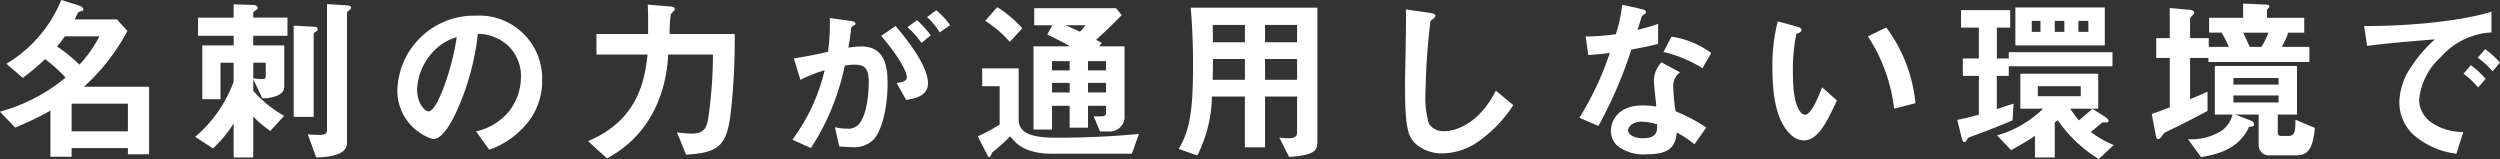 <svg xmlns="http://www.w3.org/2000/svg" xmlns:xlink="http://www.w3.org/1999/xlink" width="260.388" height="16.569" viewBox="0 0 260.388 16.569">
  <rect x="0" y="0" width="260.388" height="16.569" fill="#333333" stroke="none"/>
  <defs>
    <clipPath id="clip-path">
      <rect id="長方形_36" data-name="長方形 36" width="260.388" height="16.569" transform="translate(0 0)" fill="none"/>
    </clipPath>
  </defs>
  <g id="グループ_10" data-name="グループ 10" transform="translate(0 0)">
    <g id="グループ_9" data-name="グループ 9" clip-path="url(#clip-path)">
      <path id="パス_31" data-name="パス 31" d="M13.322,16.068v-.649H7.459v.909H5.251V11.522a31.646,31.646,0,0,1-3.674,1.763L0,11.633A18.516,18.516,0,0,0,6.828,8.09,13.948,13.948,0,0,0,4.694,6.16,22.918,22.918,0,0,1,2.375,8.108L.668,6.642A13.8,13.8,0,0,0,6.383,0L8.127.538c.148.055.557.222.557.408a.21.21,0,0,1-.056.148c-.056.056-.445.13-.482.2-.075.093-.3.613-.353.724h4.379l1.1,1.206A21.322,21.322,0,0,1,8.739,9.036H15.53v7.032ZM6.754,3.785a12.274,12.274,0,0,1-.817,1.057A15.8,15.8,0,0,1,8.275,6.735a13.371,13.371,0,0,0,2.079-2.95ZM13.322,10.8H7.459v2.876h5.863Z" fill="#fff"/>
      <path id="パス_32" data-name="パス 32" d="M26.378,3.729v1h3.229V8.962c0,.538-.26.928-1.28,1.169a3.8,3.8,0,0,1-1,.111l-.947-1.985V9.463a12.292,12.292,0,0,0,3.21,2.6L28.16,13.638a10.536,10.536,0,0,1-1.782-1.5V16.4H24.337V12.858a13.259,13.259,0,0,1-2.152,2.6L20.33,14.25A13.651,13.651,0,0,0,24.337,8.5V6.531H22.964v3.8H21.072v-5.6h3.265v-1h-3.71V1.837h3.71V.445l2.041.074c.13,0,.464.056.464.316,0,.056-.037.13-.222.241-.167.13-.242.186-.242.26v.5h3.563V3.729Zm1.3,2.8h-1.3V8.164a7.856,7.856,0,0,0,.928.074c.241,0,.371-.037.371-.352ZM32.91,3.284c-.2.13-.241.186-.241.241v8.647H30.59v-9.5l2.06.111c.167,0,.445.037.445.241a.336.336,0,0,1-.185.26M36.4,1.039c-.223.186-.26.2-.26.26V14.918c0,1.521-2.95,1.466-3.21,1.466l-.872-2.394a10.345,10.345,0,0,0,1.058.056c.668,0,.946,0,.946-.594V.427l2.06.13c.092,0,.445.037.445.241,0,.093-.056.148-.167.241" fill="#fff"/>
      <path id="パス_33" data-name="パス 33" d="M55.282,12.339A8.954,8.954,0,0,1,50.959,15.6l-1.373-1.911a6.251,6.251,0,0,0,3.34-1.985,5.8,5.8,0,0,0,1.336-3.693,4.376,4.376,0,0,0-1.336-3.247,4.75,4.75,0,0,0-3.154-1.243,26.358,26.358,0,0,1-2.3,8.257c-.557,1.15-1.41,2.709-2.375,2.709A5.28,5.28,0,0,1,41.385,9.5a8,8,0,0,1,8.183-7.868,6.556,6.556,0,0,1,6.9,6.754,6.933,6.933,0,0,1-1.188,3.953M45.3,5.2a6.077,6.077,0,0,0-1.855,4.119c0,1.5.853,2.282,1.187,2.282.965,0,2.561-4.842,2.932-7.737A5.488,5.488,0,0,0,45.3,5.2" fill="#fff"/>
      <path id="パス_34" data-name="パス 34" d="M76.132,11.56c-.408,3.563-1.169,4.342-4.676,4.546l-.946-2.319a12.422,12.422,0,0,0,1.484.129c1.448,0,1.652-.668,1.819-1.929a46.981,46.981,0,0,0,.445-6.309H69.6c-.186,3.674-1.633,8.276-6.383,10.818l-1.967-1.8c5.27-2.208,5.9-6.42,6.2-9.018H62.123V3.544H67.5c.019-1.632,0-2.43-.037-3.061L69.508.65c.5.037.779.074.779.278a.19.19,0,0,1-.055.149c-.056.074-.334.352-.371.426a13.624,13.624,0,0,0-.112,2.041h6.773a67.945,67.945,0,0,1-.39,8.016" fill="#fff"/>
      <path id="パス_35" data-name="パス 35" d="M90.915,14.6a2.79,2.79,0,0,1-2.115.723,13.1,13.1,0,0,1-1.392-.074l-.445-2a5.465,5.465,0,0,0,1.262.149,1.444,1.444,0,0,0,1.28-.52c.835-1.039.983-3.377.983-4.268,0-1.428-.352-1.874-1.5-1.874a6.155,6.155,0,0,0-1,.093,24.912,24.912,0,0,1-3.525,8.591l-1.93-.872a19.707,19.707,0,0,0,3.359-7.236,16.519,16.519,0,0,0-2.524,1l-.686-2.227c1.41-.223,2.041-.353,3.562-.687a22.189,22.189,0,0,0,.186-3.525l2.226.316c.242.037.446.129.446.278,0,.074-.019.093-.2.2-.223.148-.223.148-.26.39-.093.742-.13,1.076-.279,1.911a7.726,7.726,0,0,1,1.355-.13c2.5,0,2.727,2.208,2.727,3.859,0,2.672-.649,5.066-1.521,5.9m3.451-4.194-.983-1.762c.668-.093,1.057-.186,1.057-.631,0-.464-.705-1.986-2.671-4.268l1.5-1.039c.854,1.021,3.377,4.008,3.377,5.975,0,1.41-1.6,1.632-2.282,1.725M95.98,4.472a8.266,8.266,0,0,0-1.465-1.633l1-.742a11.458,11.458,0,0,1,1.428,1.577Zm1.893-1.1a7.375,7.375,0,0,0-1.317-1.6l.964-.705a8.45,8.45,0,0,1,1.448,1.559Z" fill="#fff"/>
      <path id="パス_36" data-name="パス 36" d="M117.888,16.012h-8.276c-2.894,0-3.8-1.076-4.4-1.818a17.745,17.745,0,0,1-1.874,1.688c-.112.242-.186.483-.278.483-.112,0-.167-.13-.223-.223l-1-1.948a15.055,15.055,0,0,0,2.282-1.225V8.98H102.3V7.125h3.8v5.362c0,1.855,2.654,1.855,4.138,1.855,2.8,0,5.6-.129,8.387-.389ZM105.178,4.36a12.181,12.181,0,0,0-2.561-2.189L103.86.742a12.008,12.008,0,0,1,2.617,2.208Zm10.372,9.333h-.984l-.649-1.577c1.15.018,1.28.018,1.28-.445v-.65h-1.874V13.3h-1.911V11.021h-1.837v2.468h-1.929V4.824h3.8c-.779-.445-1.558-.854-2.375-1.225l.538-.965H107.72V.853h8.535l.575.724c-.427.445-1.206,1.243-2.672,2.579.093.037.5.26.594.315l-.26.353h2.635v7.31a1.523,1.523,0,0,1-1.577,1.559m-4.138-7.329h-1.837v.965h1.837Zm0,2.264h-1.837v1h1.837ZM111,2.634c.241.093,1.262.576,1.484.668a5.242,5.242,0,0,0,.575-.668Zm4.193,3.73h-1.874v.965H115.2Zm0,2.264h-1.874v1H115.2Z" fill="#fff"/>
      <path id="パス_37" data-name="パス 37" d="M134.267,16.346l-1.021-2.022a4.524,4.524,0,0,0,.854.074c.76,0,1-.148,1-.668V10.056h-3.34v5.288h-2.1V10.056h-3.433a14.135,14.135,0,0,1-1.521,6.142l-1.93-.687c1.225-2.1,1.485-4.23,1.485-8.869,0-1.948-.075-3.9-.242-5.844h13.193V14.6c0,.984-.019,1.54-2.95,1.744M129.665,2.6h-3.358c.018.668.018,1.114.018,1.8h3.34Zm0,3.544h-3.321c-.019,1.615-.037,1.8-.037,2.171h3.358ZM135.1,2.6h-3.34V4.4h3.34Zm0,3.544h-3.34V8.312h3.34Z" fill="#fff"/>
      <path id="パス_38" data-name="パス 38" d="M153.91,14.788a6.7,6.7,0,0,1-3.692,1.187,4.123,4.123,0,0,1-2.709-.946c-.872-.761-1.169-1.707-1.169-6.16,0-1.132.148-6.643.092-7.886l2.468.353c.446.056.613.185.613.3,0,.148-.223.3-.52.538a70.219,70.219,0,0,0-.52,7.422,9.759,9.759,0,0,0,.353,3.284,1.788,1.788,0,0,0,1.633.779c1.039,0,3.525-.649,5.344-4.212l1.818,1.5a13.835,13.835,0,0,1-3.711,3.841" fill="#fff"/>
      <path id="パス_39" data-name="パス 39" d="M169.918,5.158a45.243,45.243,0,0,1-3.433,7.96l-1.985-.854a31.837,31.837,0,0,0,3.173-6.754c-.854.112-1.373.167-2.246.223l-.278-1.93a24.664,24.664,0,0,0,3.154-.241A17.574,17.574,0,0,0,168.971.5l2.023.445c.093.018.445.111.445.315,0,.186-.315.3-.427.408-.018.019-.371,1.207-.445,1.448,1.1-.279,1.651-.464,2.134-.631V4.564c-.631.167-1.206.315-2.783.594m6.568,9.871a10.2,10.2,0,0,0-1.837-1.225c-.167,1.485-.724,2.264-3.154,2.264a4.414,4.414,0,0,1-3.025-.872,2.1,2.1,0,0,1-.686-1.577c0-1,.724-2.635,3.284-2.635a9.453,9.453,0,0,1,1.447.111c-.037-.426-.259-2.319-.259-2.709a2.8,2.8,0,0,1,.8-1.892l1.93,1.039a1.7,1.7,0,0,0-.705,1.484,18.384,18.384,0,0,0,.241,2.579,17.084,17.084,0,0,1,3.192,1.689Zm-5.492-2.357c-.965,0-1.41.52-1.41.891,0,.408.519.835,1.54.835,1.5,0,1.484-.779,1.484-1.447a6.214,6.214,0,0,0-1.614-.279m6.327-5.566a13.127,13.127,0,0,0-4.063-1.688l.834-1.6a9.165,9.165,0,0,1,4.138,1.707Z" fill="#fff"/>
      <path id="パス_40" data-name="パス 40" d="M187.873,14.621a2.022,2.022,0,0,1-1.373-.613c-1.3-1.261-1.893-3.432-1.893-6.958a18.06,18.06,0,0,1,.557-4.824l2.041.557c.13.037.427.13.427.352,0,.2-.223.279-.539.39a19.256,19.256,0,0,0-.352,4.138c0,3.618.891,4.286,1.262,4.286.668,0,1.428-1.967,1.781-2.858l1.54,1.373c-1.021,2.19-1.948,4.157-3.451,4.157m9.407-3.3a17.25,17.25,0,0,0-2.728-7.533l1.912-.928a15.783,15.783,0,0,1,3.043,7.886Z" fill="#fff"/>
      <path id="パス_41" data-name="パス 41" d="M209.225,6.9v1h-1.244v3.47c.928-.316,1.04-.353,1.745-.576l-.112,1.745c-1.948.816-2.987,1.206-4.156,1.632-.408.149-.464.167-.538.316-.149.2-.2.315-.316.315-.185,0-.241-.278-.315-.556l-.427-1.763c.947-.186,1.355-.3,2.245-.538V7.9h-1.67V6.086h1.67V2.876h-1.855V1.057h5.121V2.876h-1.392v3.21h1.244v-.65h10.8V6.9Zm9.37,9.667a14.239,14.239,0,0,1-4.268-4.045l-.315.223V16.4h-2.06V14.157c-.5.334-1.262.8-2.486,1.484L208,14.1a11.266,11.266,0,0,0,4.806-2.783h-2.375V7.681h8.108v3.637h-2.913a11.714,11.714,0,0,0,.909,1.225c.594-.52.965-.835,1.41-1.206l1.336.853c.112.074.334.241.334.408,0,.223-.389.13-.631.149-.334.259-.909.76-1.206,1a10.048,10.048,0,0,0,2.375,1.354ZM209.911.779h9.314V4.731h-9.314Zm2.616,1.392h-.909v1.15h.909Zm4.194,6.809h-4.472v1.039h4.472Zm-1.707-6.809h-1v1.15h1Zm2.5,0H216.48v1.15h1.039Z" fill="#fff"/>
      <path id="パス_42" data-name="パス 42" d="M230.019,6.458V6.031h-1.911v4.3c.464-.185.779-.315,1.818-.779v2c-1.726.928-2.672,1.392-4.045,2.06-.427.2-.464.222-.631.445-.278.371-.334.427-.464.427-.167,0-.222-.223-.241-.334l-.427-2.283c.835-.278,1.373-.5,1.874-.686V6.031h-1.41V3.971h1.41V.835l2.041.186c.093,0,.5.037.5.3a.25.25,0,0,1-.111.2c-.148.167-.315.334-.315.408V3.971h1.948V4.88h2.078a10.968,10.968,0,0,0-.742-1.484h-1.3V1.856h3.544V.372l2.449.111c.074,0,.279.018.279.2,0,.074-.038.13-.149.223-.093.111-.093.13-.093.185v.761H240V3.4h-1.67a6.429,6.429,0,0,1-.686,1.484h2.894V6.458ZM239,16.18h-2.56a1.057,1.057,0,0,1-1.188-1.039v-3.21h-2.43l1.614.631c.334.13.334.334.334.408,0,.2-.241.223-.52.241-1.113,2.45-3.507,2.876-4.991,3.155l-1.373-1.874a5.931,5.931,0,0,0,3.507-.872,2.906,2.906,0,0,0,1.132-1.689h-1.837V6.866h8.554v5.065h-2v1.893a.308.308,0,0,0,.352.334h.779c.687,0,.706-.631.706-1.689l2.022.854c-.223,2.69-1.076,2.857-2.1,2.857m-1.67-8.053h-4.713v.687h4.713Zm0,1.819h-4.713v.724h4.713ZM233.637,3.4c.111.2.575,1.243.687,1.484h1.224a9.211,9.211,0,0,0,.724-1.484Z" fill="#fff"/>
      <path id="パス_43" data-name="パス 43" d="M254.227,5.938a6.888,6.888,0,0,0-2.264,4.453A2.946,2.946,0,0,0,253.3,12.8a5.847,5.847,0,0,0,3.266.946l-.724,2.264a8.328,8.328,0,0,1-4.564-2.06,4.653,4.653,0,0,1-1.373-3.34,6.748,6.748,0,0,1,1.262-3.692,13.8,13.8,0,0,1,2.449-2.82c-2.486.2-5.214.426-7.07.686l-.315-2.078c4.008.037,9.76-.408,13.267-1.484V3.377a7.566,7.566,0,0,0-5.27,2.561m3.878,3.172a8.225,8.225,0,0,0-1.521-1.428l.76-.891a8.055,8.055,0,0,1,1.54,1.429Zm1.5-1.688a8.56,8.56,0,0,0-1.54-1.41l.779-.891a8.516,8.516,0,0,1,1.54,1.41Z" fill="#fff"/>
    </g>
  </g>
</svg>

